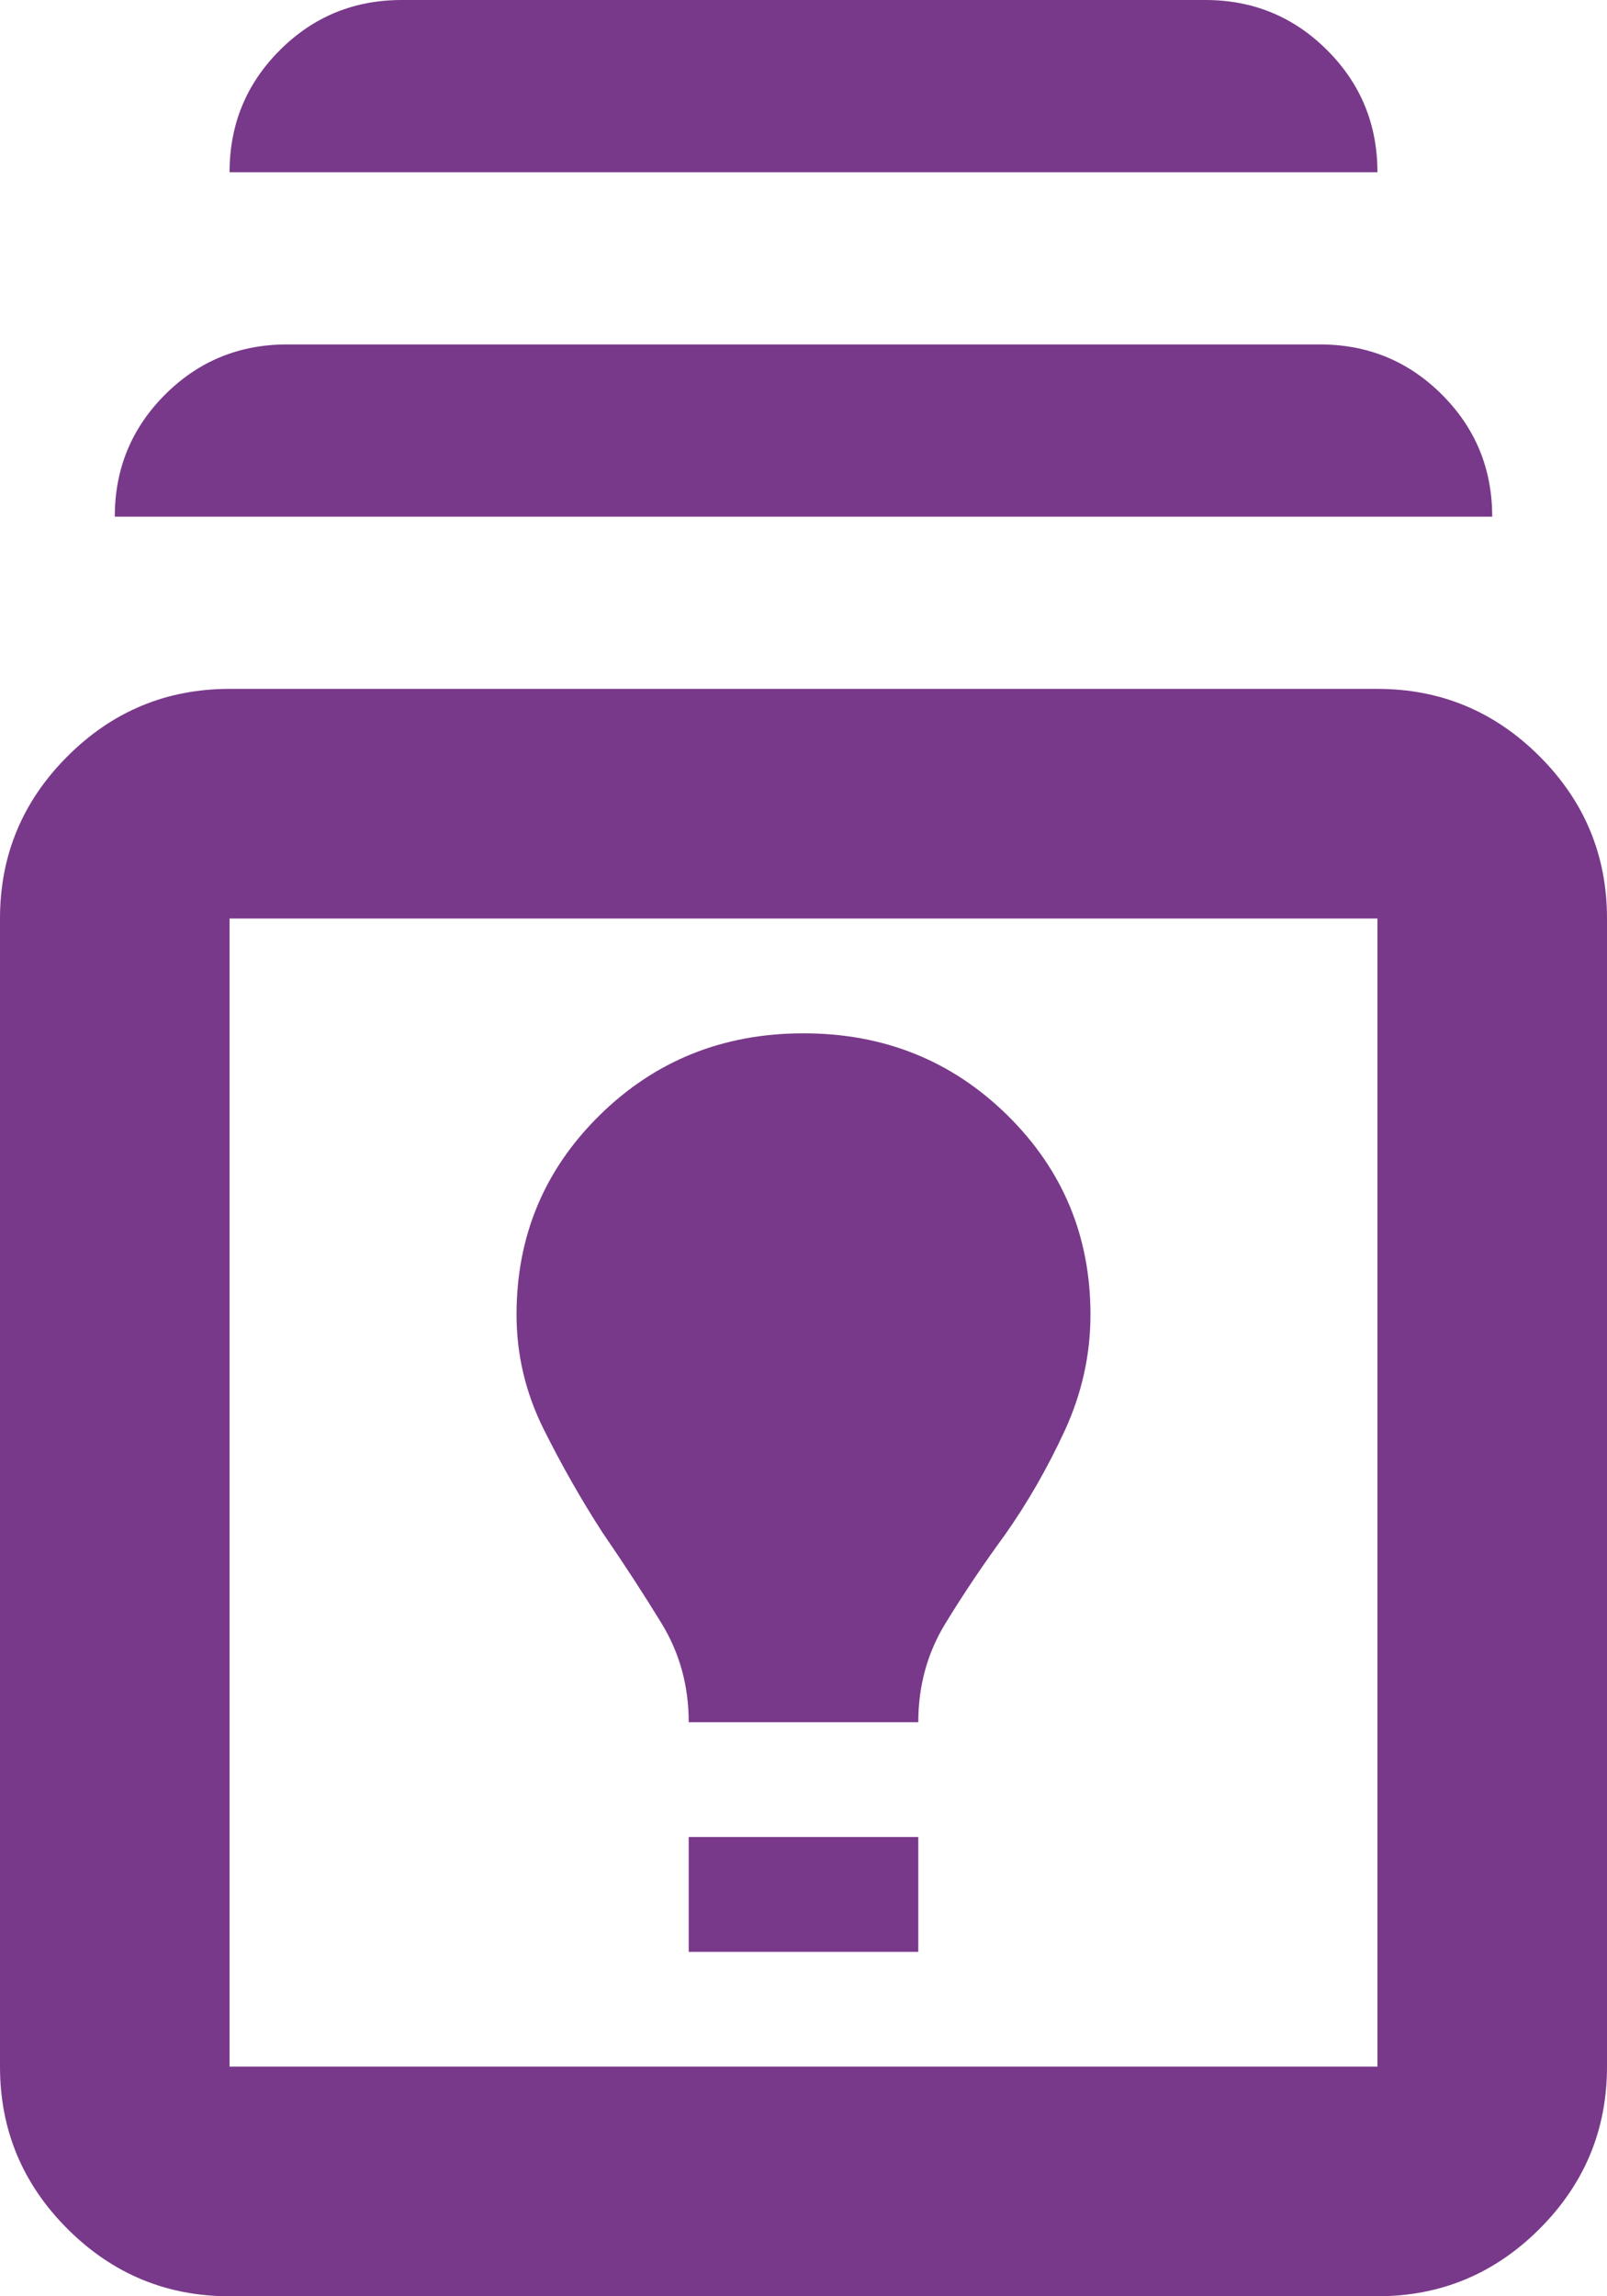 <svg width="56" height="80" viewBox="0 0 56 80" fill="none" xmlns="http://www.w3.org/2000/svg">
<path d="M8 80C5.8 80 3.917 79.217 2.35 77.65C0.783 76.083 0 74.2 0 72V32C0 29.8 0.783 27.917 2.35 26.35C3.917 24.783 5.8 24 8 24H48C50.2 24 52.083 24.783 53.65 26.35C55.217 27.917 56 29.8 56 32V72C56 74.2 55.217 76.083 53.65 77.65C52.083 79.217 50.2 80 48 80H8ZM8 72H48V32H8V72ZM24 68H32V64H24V68ZM24 60H32C32 58.733 32.317 57.583 32.95 56.55C33.583 55.517 34.267 54.5 35 53.5C35.8 52.367 36.5 51.15 37.1 49.85C37.7 48.55 38 47.2 38 45.8C38 43.067 37.033 40.75 35.1 38.85C33.167 36.95 30.8 36 28 36C25.2 36 22.833 36.95 20.9 38.85C18.967 40.75 18 43.067 18 45.8C18 47.2 18.317 48.533 18.95 49.8C19.583 51.067 20.267 52.267 21 53.4C21.733 54.467 22.417 55.517 23.05 56.55C23.683 57.583 24 58.733 24 60ZM4 18C4 16.333 4.583 14.917 5.75 13.75C6.917 12.583 8.333 12 10 12H46C47.667 12 49.083 12.583 50.25 13.75C51.417 14.917 52 16.333 52 18H4ZM8 6C8 4.333 8.583 2.917 9.75 1.75C10.917 0.583 12.333 0 14 0H42C43.667 0 45.083 0.583 46.25 1.75C47.417 2.917 48 4.333 48 6H8Z" fill="#79398A"/>
</svg>
